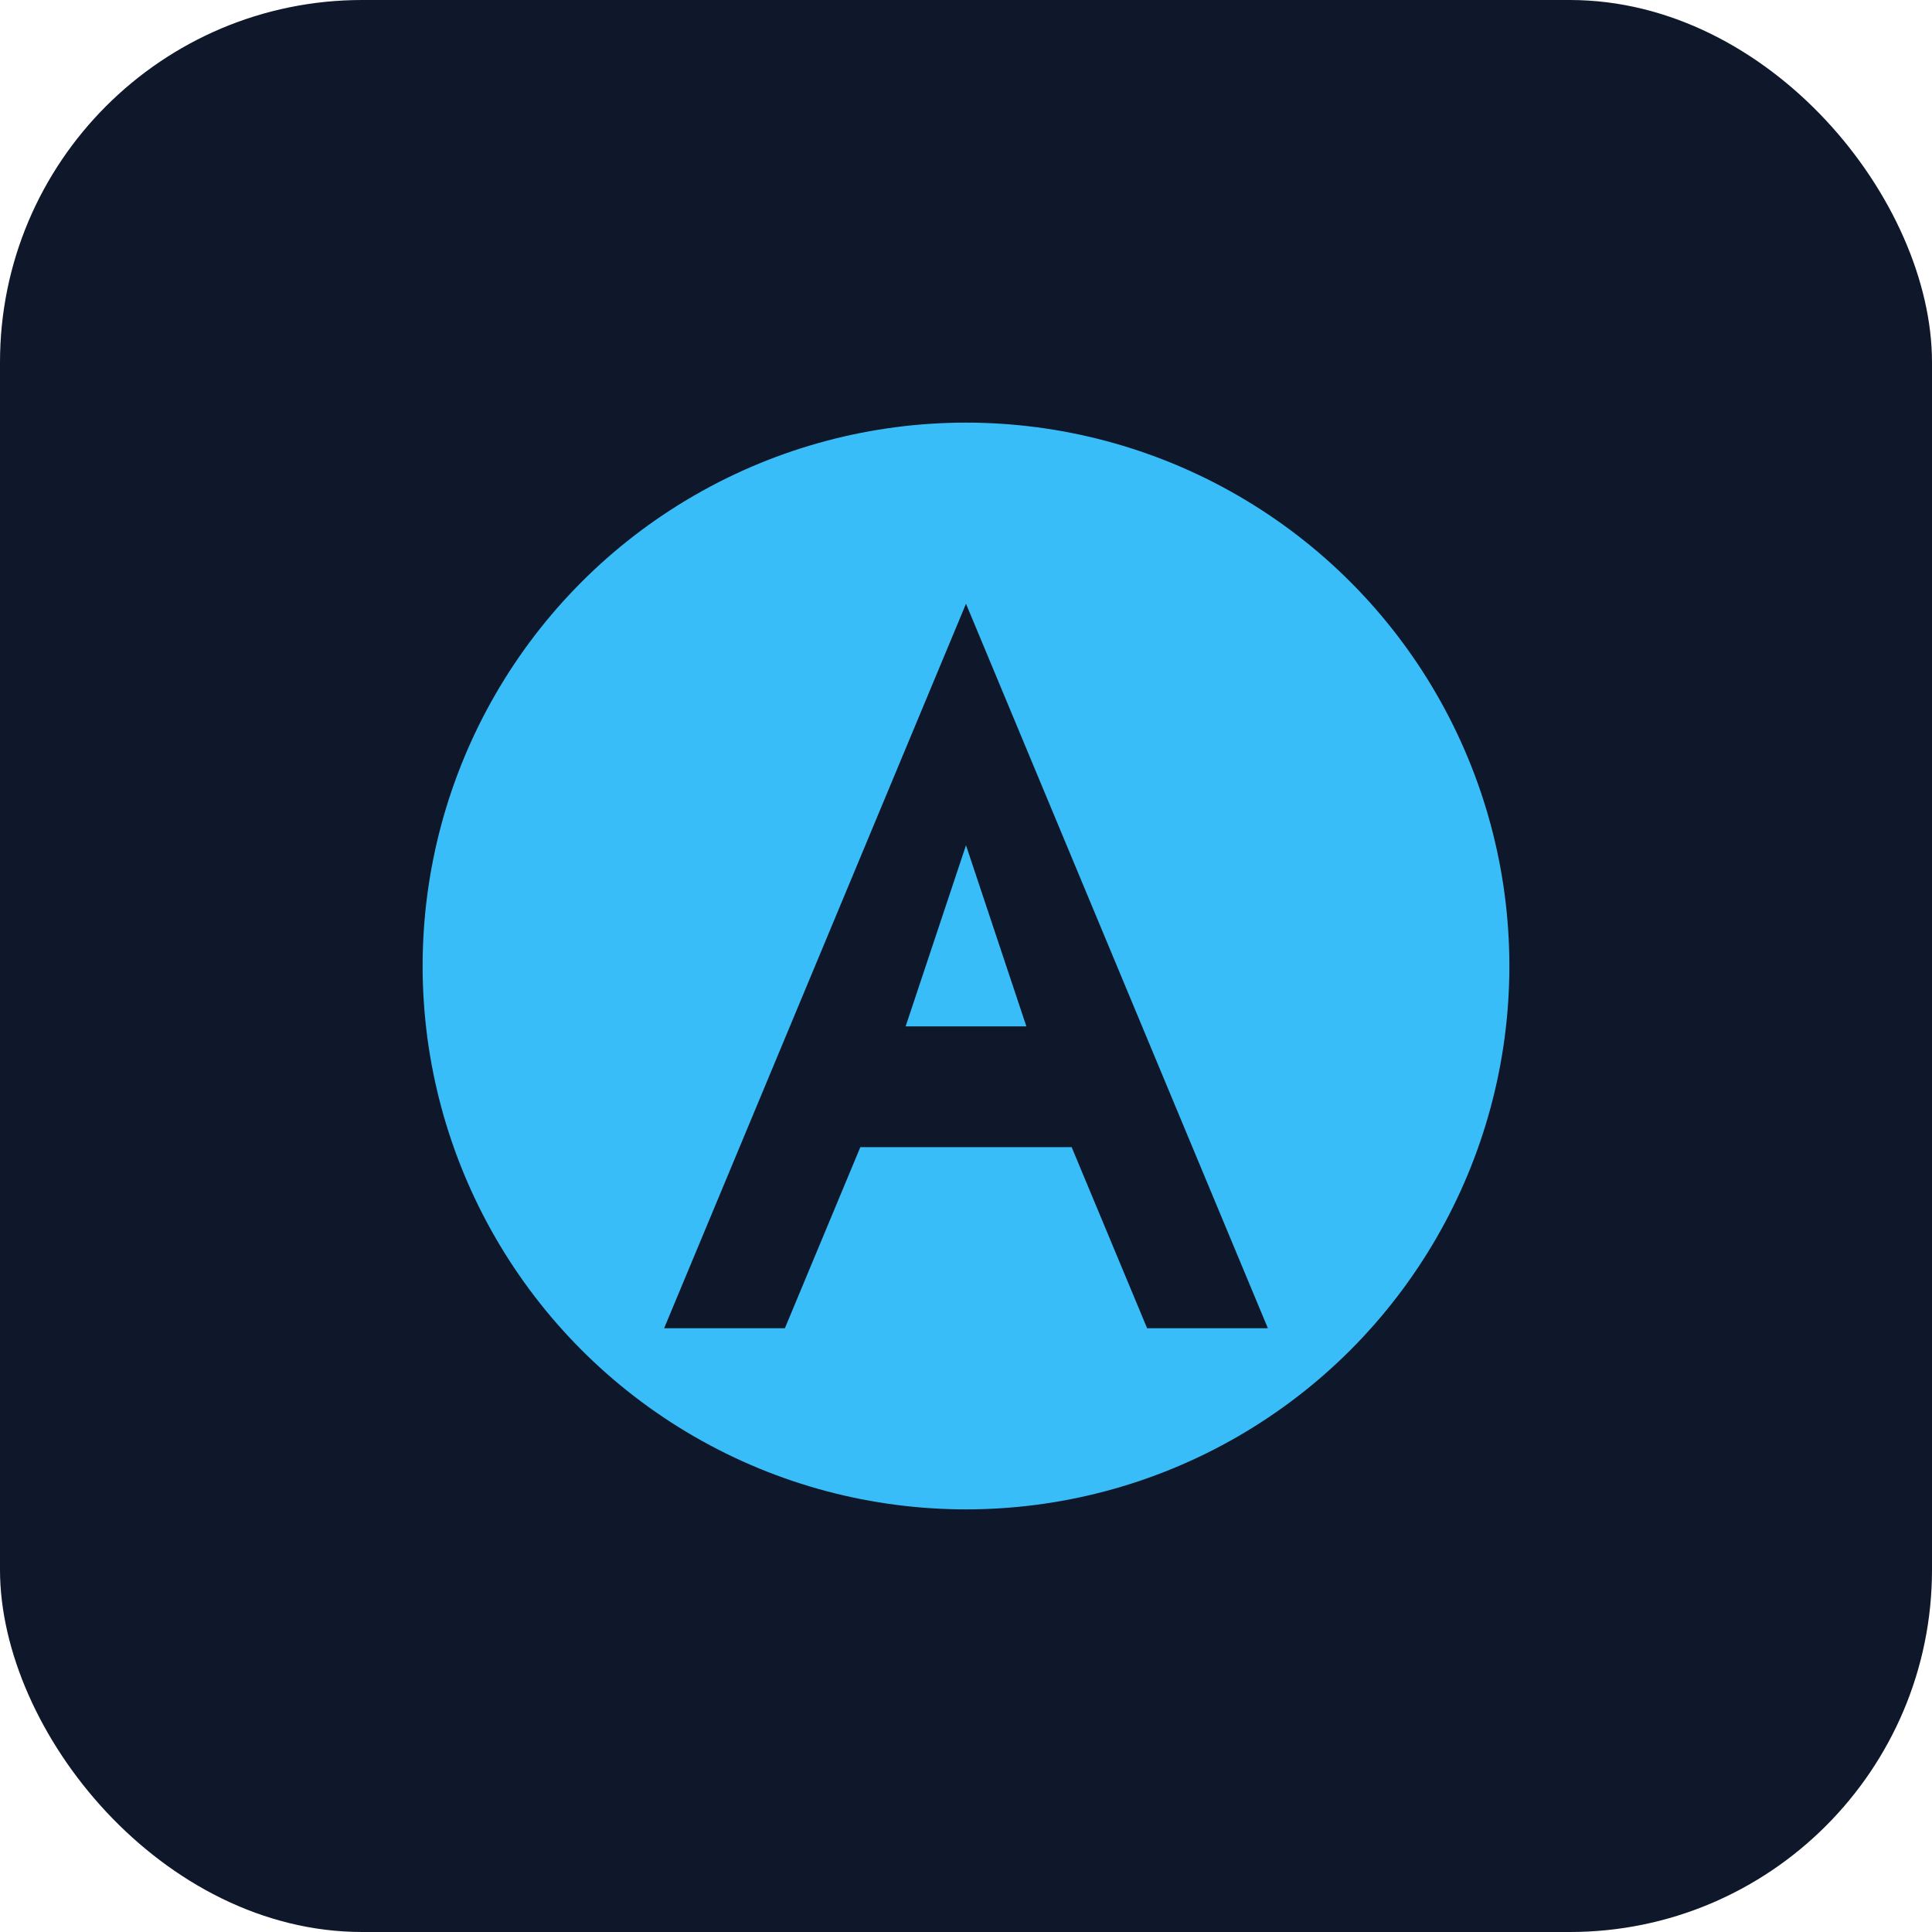 <svg xmlns="http://www.w3.org/2000/svg" viewBox="0 0 64 64">
  <rect width="64" height="64" rx="12" fill="#0f172a" />
  <circle cx="32" cy="32" r="18" fill="#38bdf8" />
  <path d="M32 20 L42 44 H38 L35.5 38 H28.5 L26 44 H22 L32 20 Z M30 34 H34 L32 28 Z" fill="#0f172a" />
</svg>
